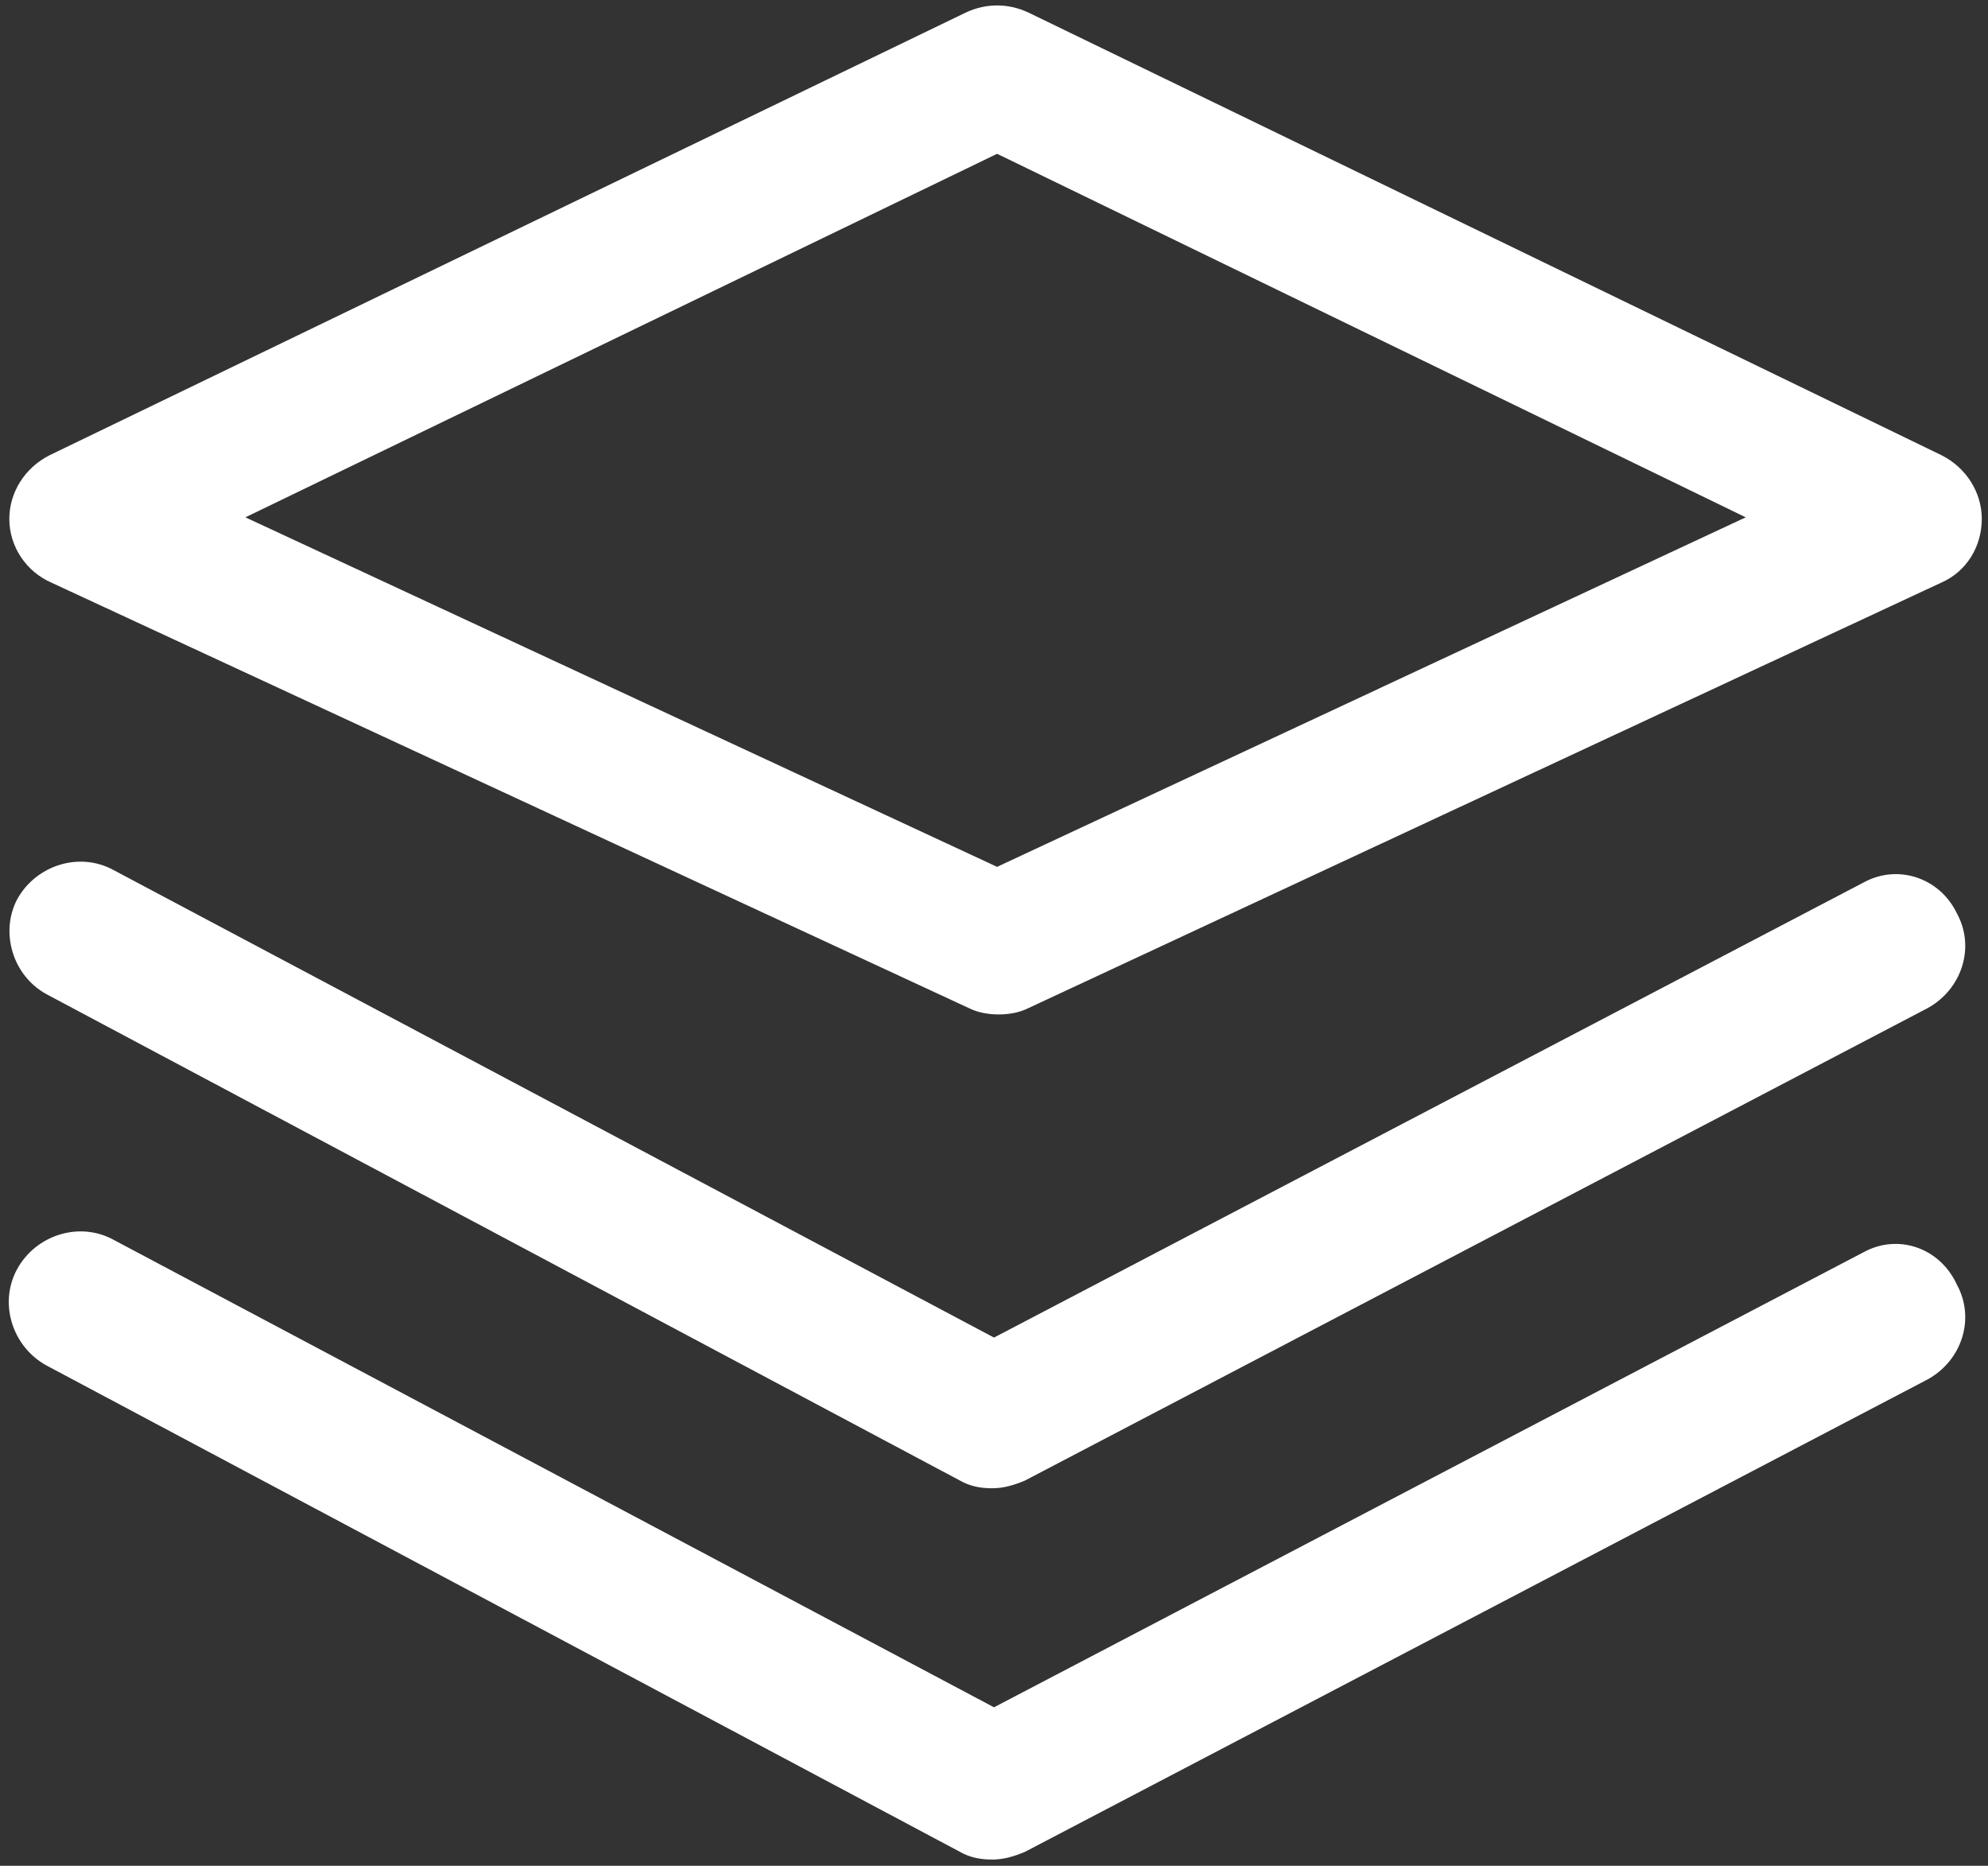 <?xml version="1.0" encoding="utf-8"?>
<!-- Generator: Adobe Illustrator 25.3.1, SVG Export Plug-In . SVG Version: 6.00 Build 0)  -->
<svg version="1.1" id="图层_1" xmlns="http://www.w3.org/2000/svg" xmlns:xlink="http://www.w3.org/1999/xlink" x="0px" y="0px"
	 viewBox="0 0 128 120.1" style="enable-background:new 0 0 128 120.1;" xml:space="preserve">
<rect x="0" y="0" width="128" height="120.1" fill="#333333" stroke="none"/>
<style type="text/css">
	.st0{fill:#FFFFFF;}
</style>
<path class="st0" d="M3.3,37.5l59.1,27.4c0.6,0.3,1.3,0.4,1.9,0.4s1.3-0.1,1.9-0.4L125,37.5c1.6-0.7,2.6-2.3,2.6-4.1
	c0-1.7-1-3.3-2.6-4.1L66.2,0.8c-1.3-0.6-2.7-0.6-4,0l-59,28.5c-1.6,0.8-2.6,2.4-2.6,4.1C0.6,35.2,1.7,36.8,3.3,37.5z M64.2,9.9
	l48.2,23.4L64.2,55.8L15.8,33.3L64.2,9.9z M120,56.8L64,86.1L7.3,56c-2.2-1.2-5-0.3-6.2,1.9C0,60,0.8,62.8,3,64l58.8,31.3
	c0.7,0.4,1.4,0.5,2.1,0.5c0.7,0,1.4-0.2,2.1-0.5l58.1-30.4c2.2-1.2,3.1-3.9,1.9-6.1C124.9,56.5,122.2,55.6,120,56.8L120,56.8z
	 M120,80.6l-56,29.3L7.3,79.8c-2.2-1.2-5-0.3-6.2,1.9c-1.2,2.2-0.3,5,1.9,6.2l58.8,31.3c0.7,0.4,1.4,0.5,2.1,0.5
	c0.7,0,1.4-0.2,2.1-0.5l58.1-30.4c2.2-1.2,3.1-3.9,1.9-6.1C124.9,80.3,122.2,79.4,120,80.6L120,80.6z"/>
</svg>
